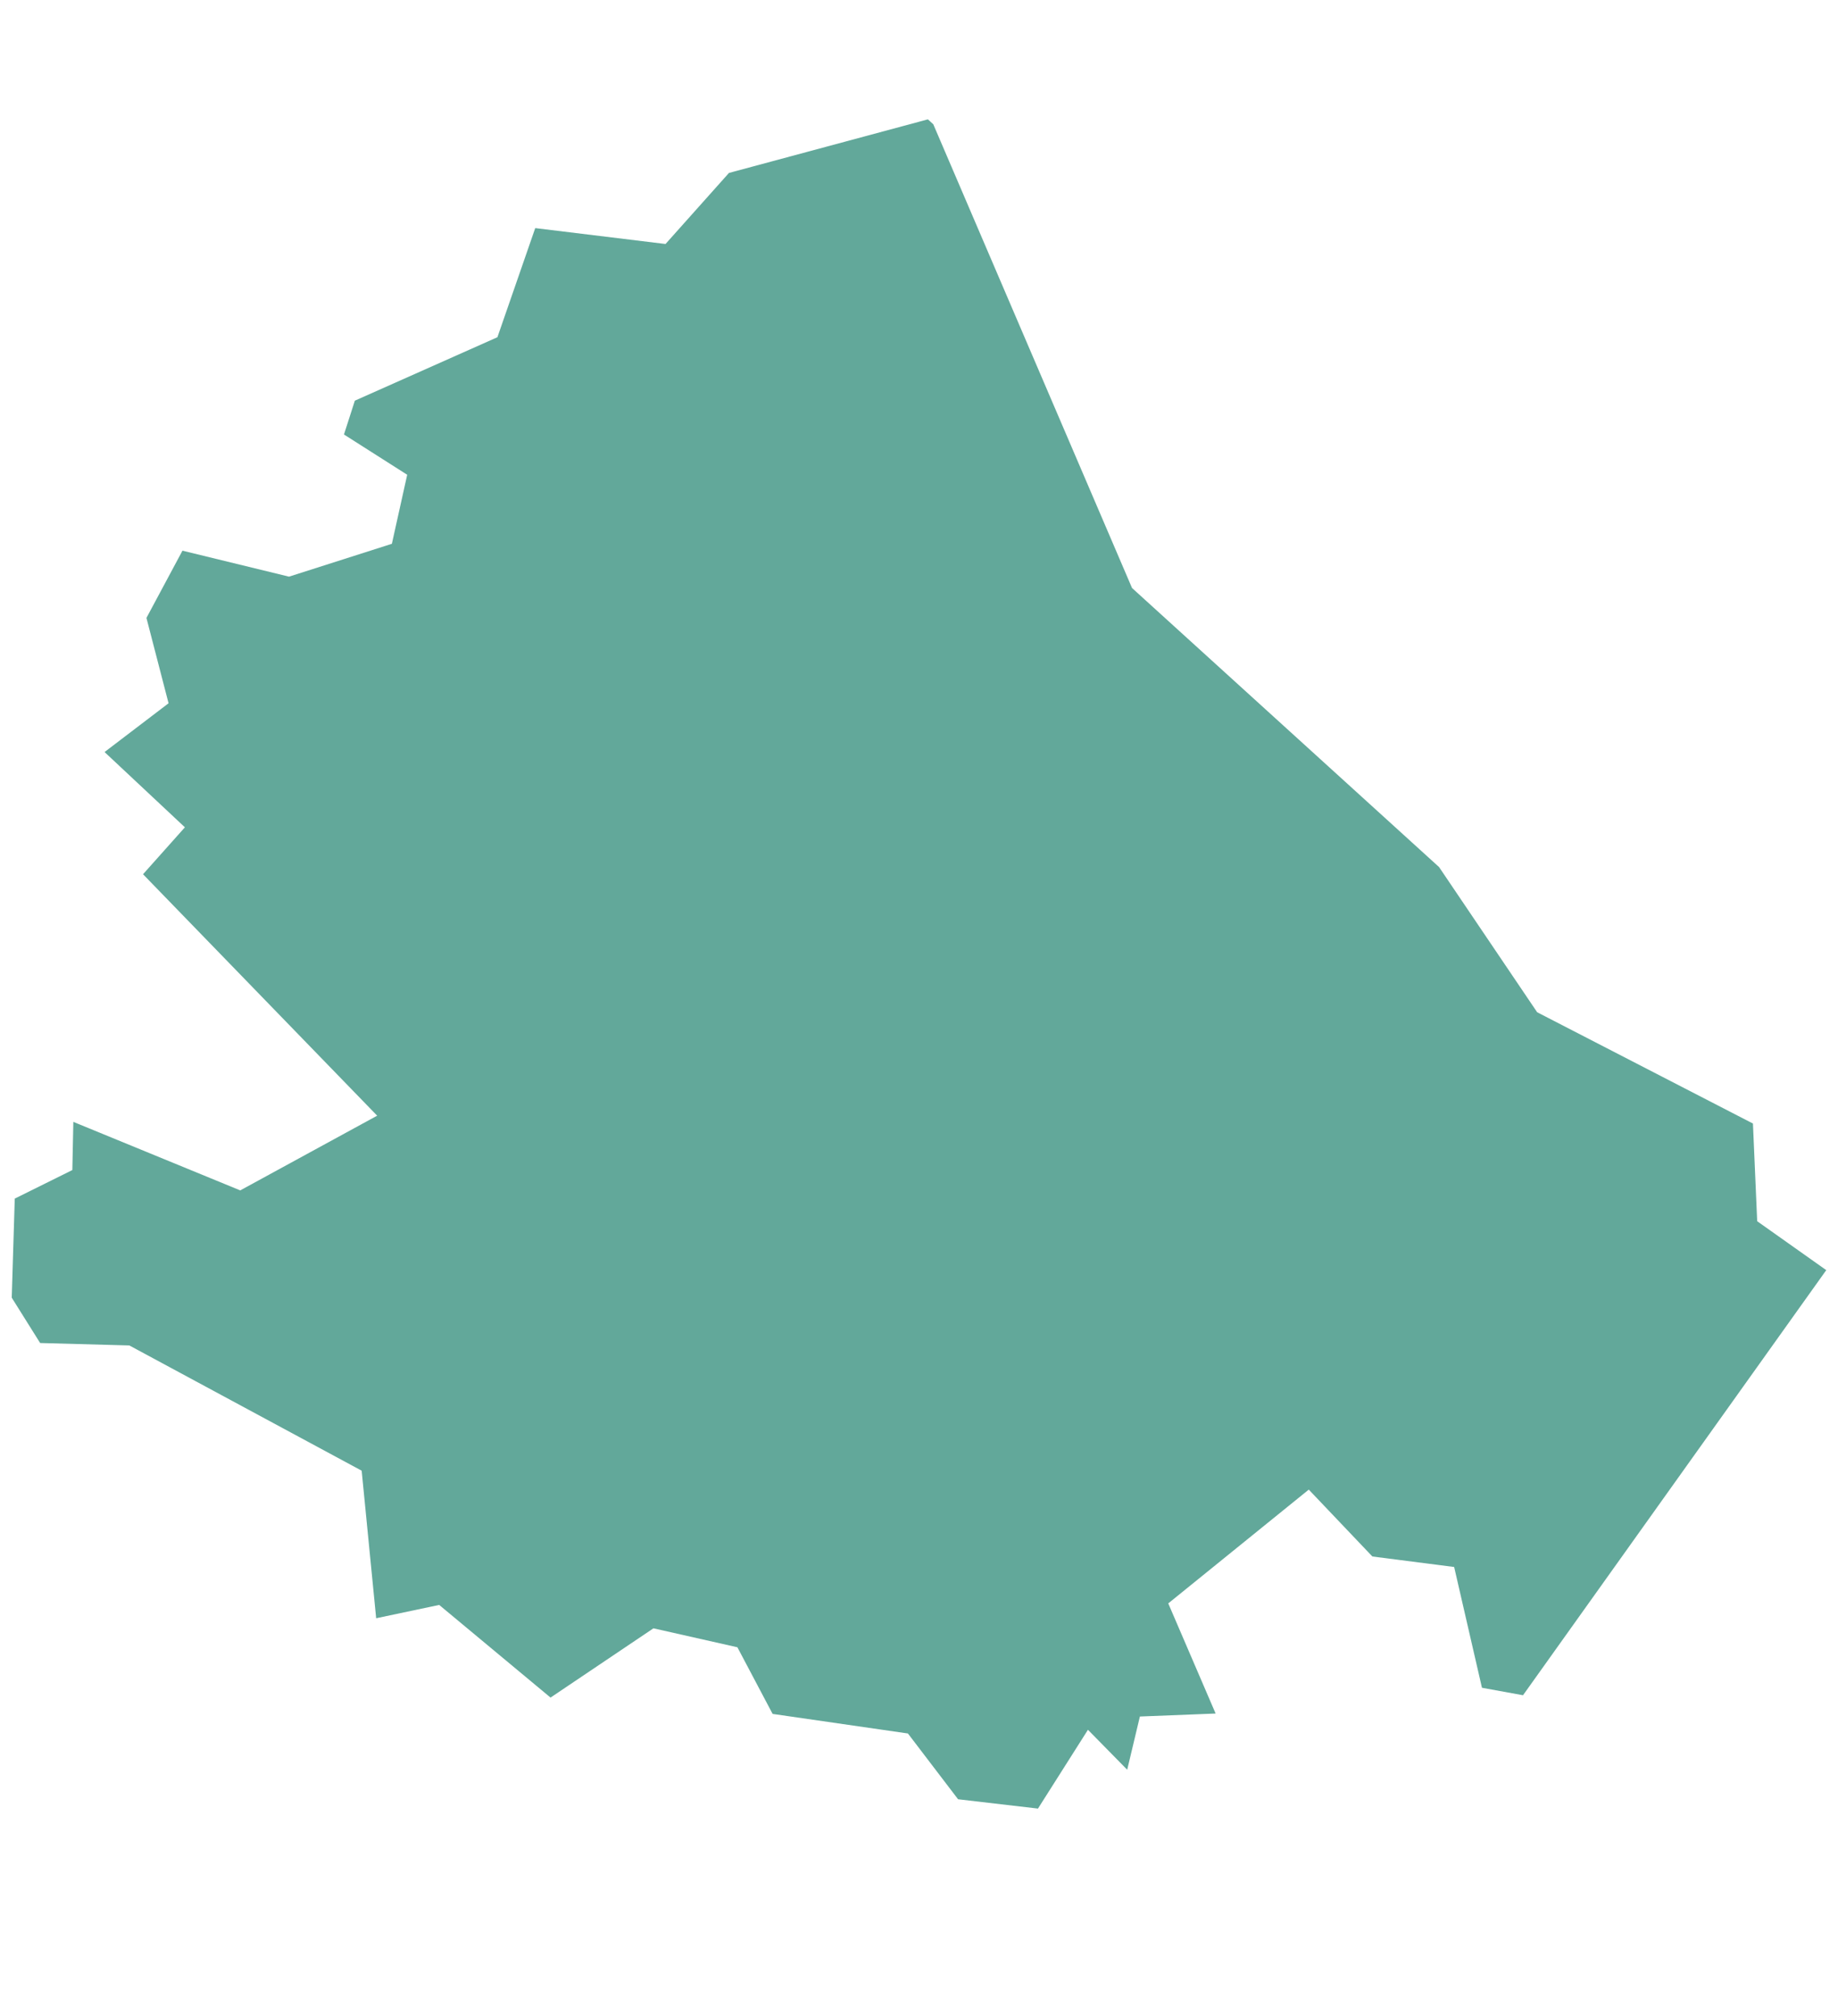 <?xml version="1.0" encoding="utf-8"?>
<!-- Generator: Adobe Illustrator 15.1.0, SVG Export Plug-In . SVG Version: 6.00 Build 0)  -->
<!DOCTYPE svg PUBLIC "-//W3C//DTD SVG 1.1//EN" "http://www.w3.org/Graphics/SVG/1.1/DTD/svg11.dtd">
<svg version="1.1" id="Livello_1" xmlns="http://www.w3.org/2000/svg" xmlns:xlink="http://www.w3.org/1999/xlink" x="0px" y="0px"
	 width="62px" height="68px" viewBox="0 0 62 68" enable-background="new 0 0 62 68" xml:space="preserve">
<title>Page 1</title>
<desc>Created with Sketch.</desc>
<path id="IT_65" fill="#62A89A" d="M31.482,4.192l6.704,15.642l10.357,9.413l3.309,4.897l7.279,3.754l0.143,3.295l2.33,1.65l0,0
	L51.375,57.182L49.99,56.93l-0.938-4.074l-2.758-0.354l-2.146-2.256l-4.74,3.838l1.598,3.715L38.451,57.9l-0.428,1.795l-1.324-1.348
	l-1.686,2.658l-2.695-0.314l0,0l-1.692-2.219l-4.564-0.66l-1.188-2.248l-2.832-0.639l-3.471,2.336l-3.756-3.125l-2.126,0.449
	l-0.489-4.977l-7.838-4.225l-3.008-0.082l-0.958-1.529l0.102-3.342l1.942-0.963l0.034-1.625l5.63,2.311l4.619-2.52l-7.898-8.144
	l1.412-1.583l-2.71-2.539l2.159-1.645l-0.746-2.879l1.215-2.268l3.594,0.876l3.47-1.108l0.517-2.329l-2.133-1.358l0.367-1.141l0,0
	l0,0l0,0l0,0l0,0l4.809-2.14l1.276-3.681l4.395,0.536l2.14-2.397l6.71-1.807l0,0L31.482,4.192z"/>
</svg>
